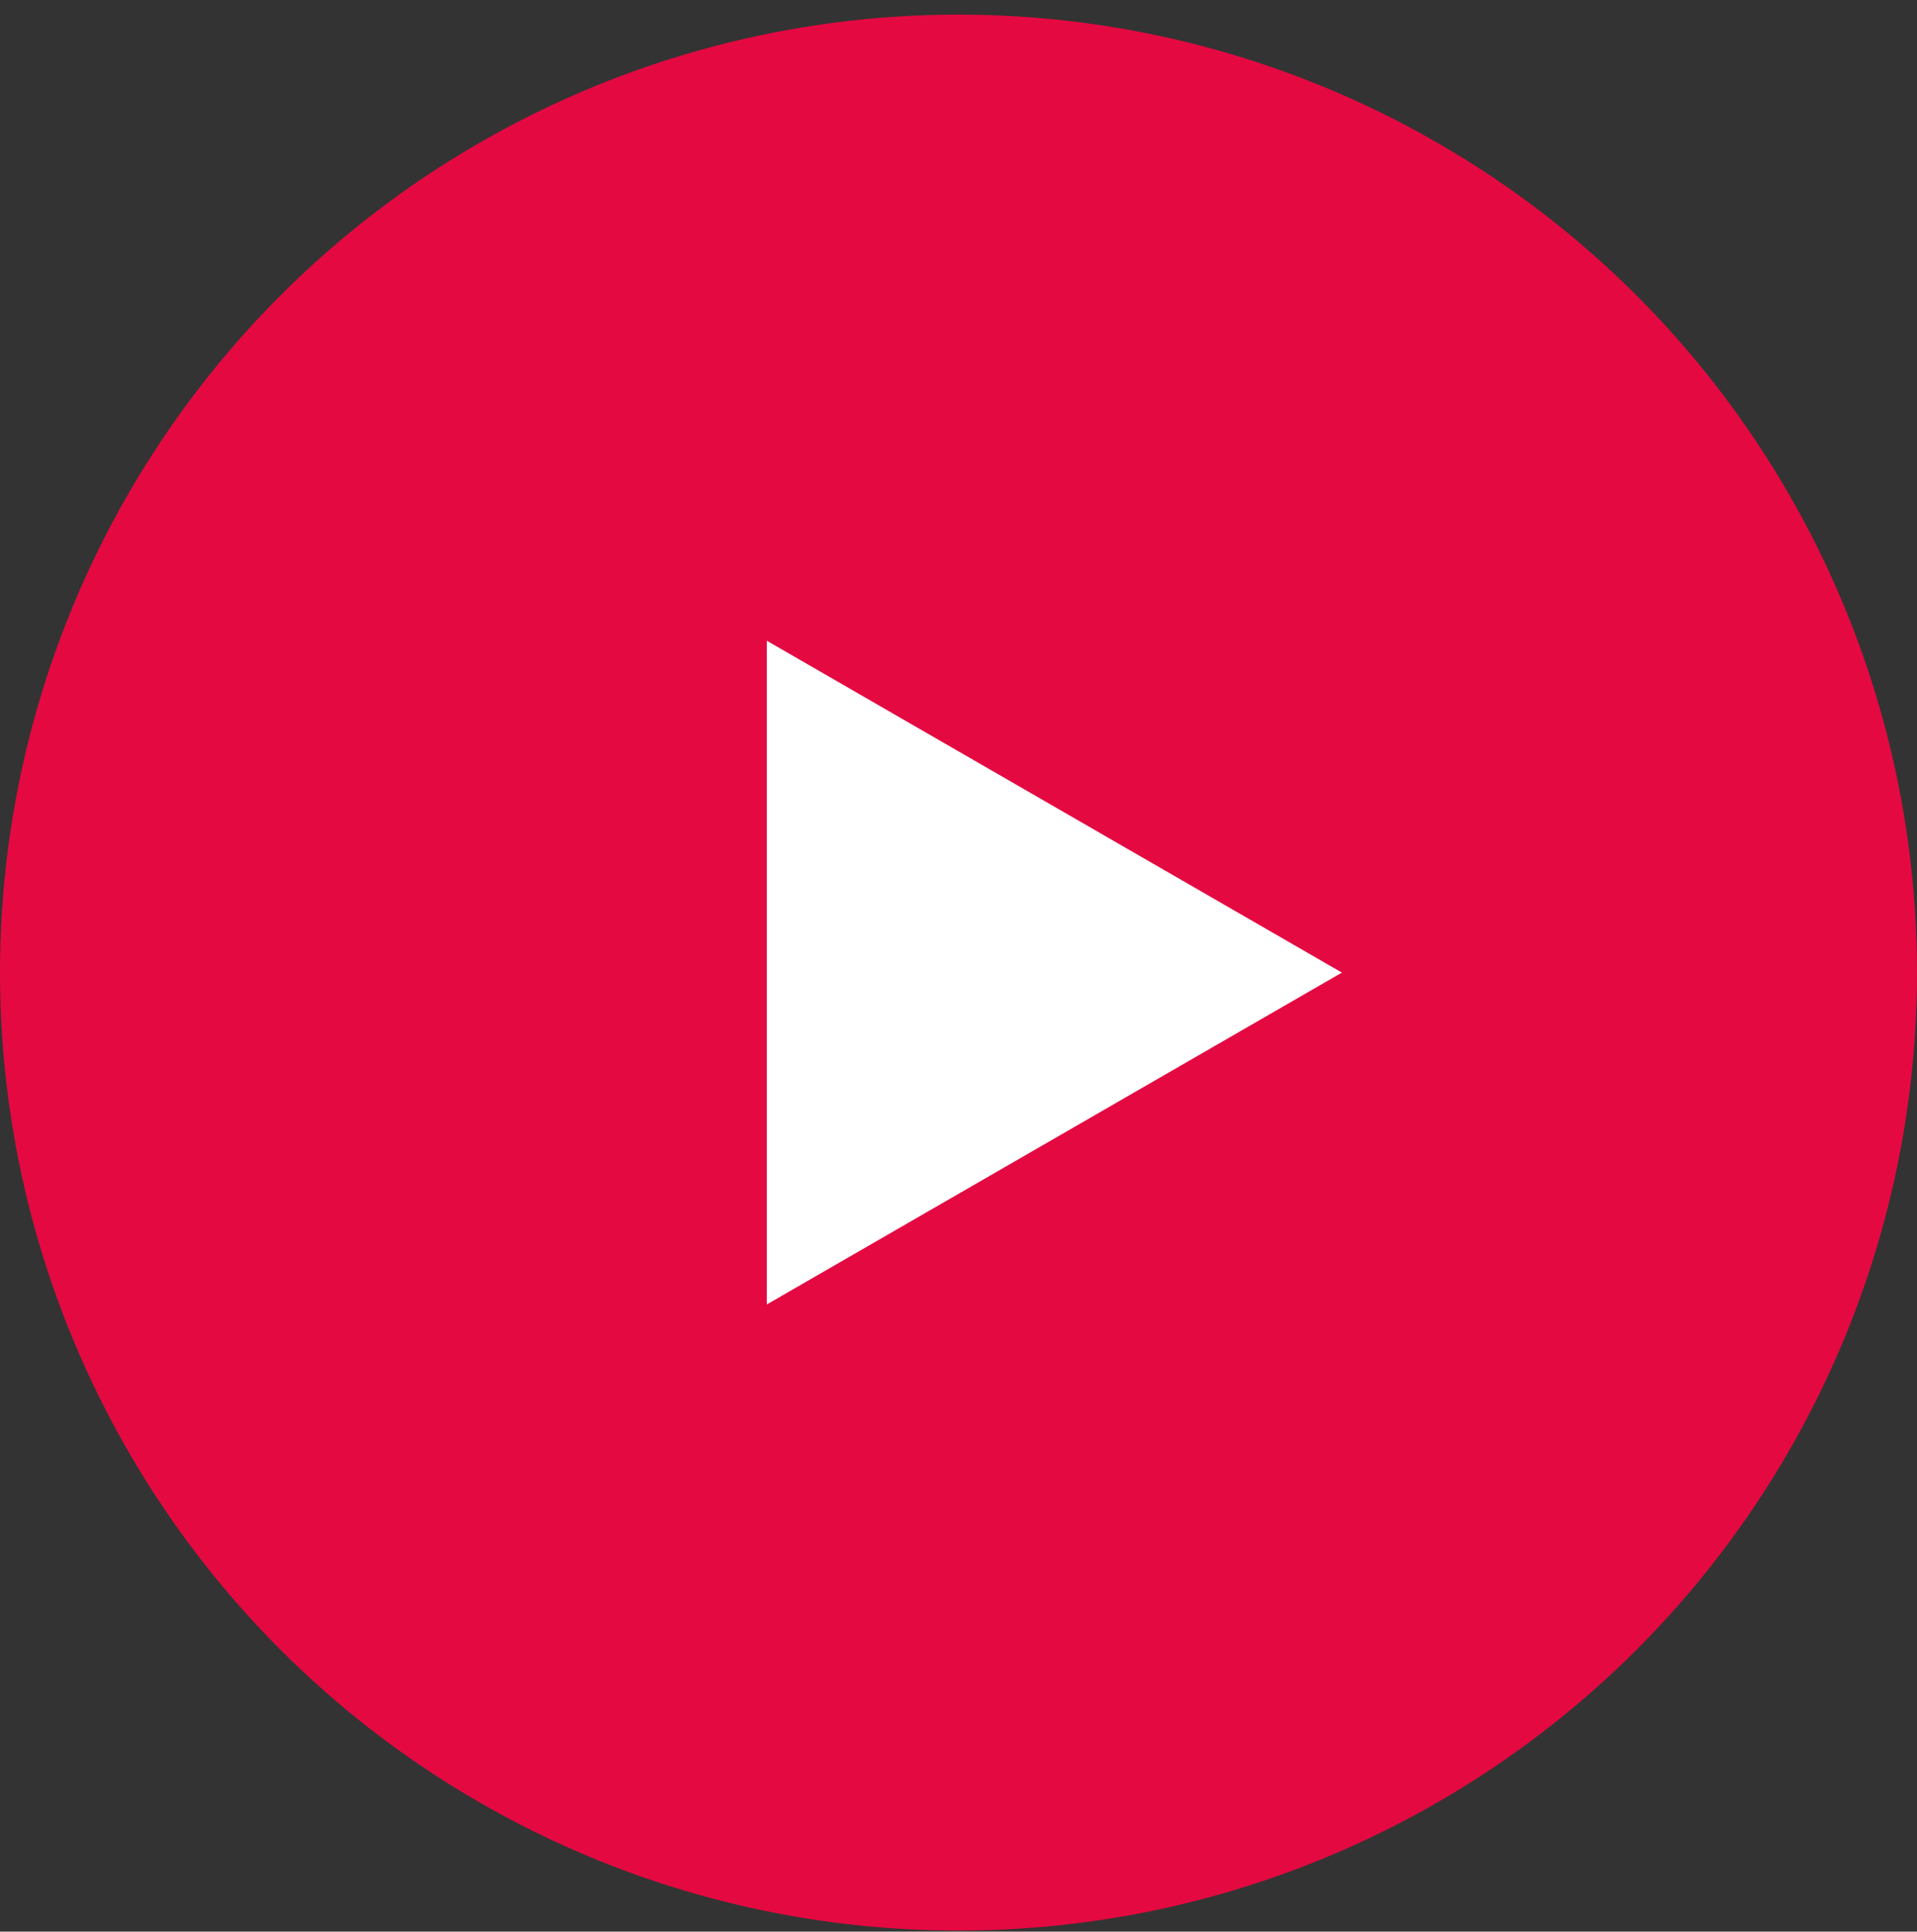 <svg width="128" height="129" viewBox="0 0 128 129" fill="none" xmlns="http://www.w3.org/2000/svg"><rect x="0" y="0" width="128" height="129" fill="#333333" stroke="none"/><g style="mix-blend-mode:hard-light"><ellipse cx="64" cy="64.953" rx="64" ry="63.977" fill="#E50941"/></g><path d="M89.6 64.953L51.2 87.115L51.2 42.79L89.6 64.953Z" fill="white"/></svg>